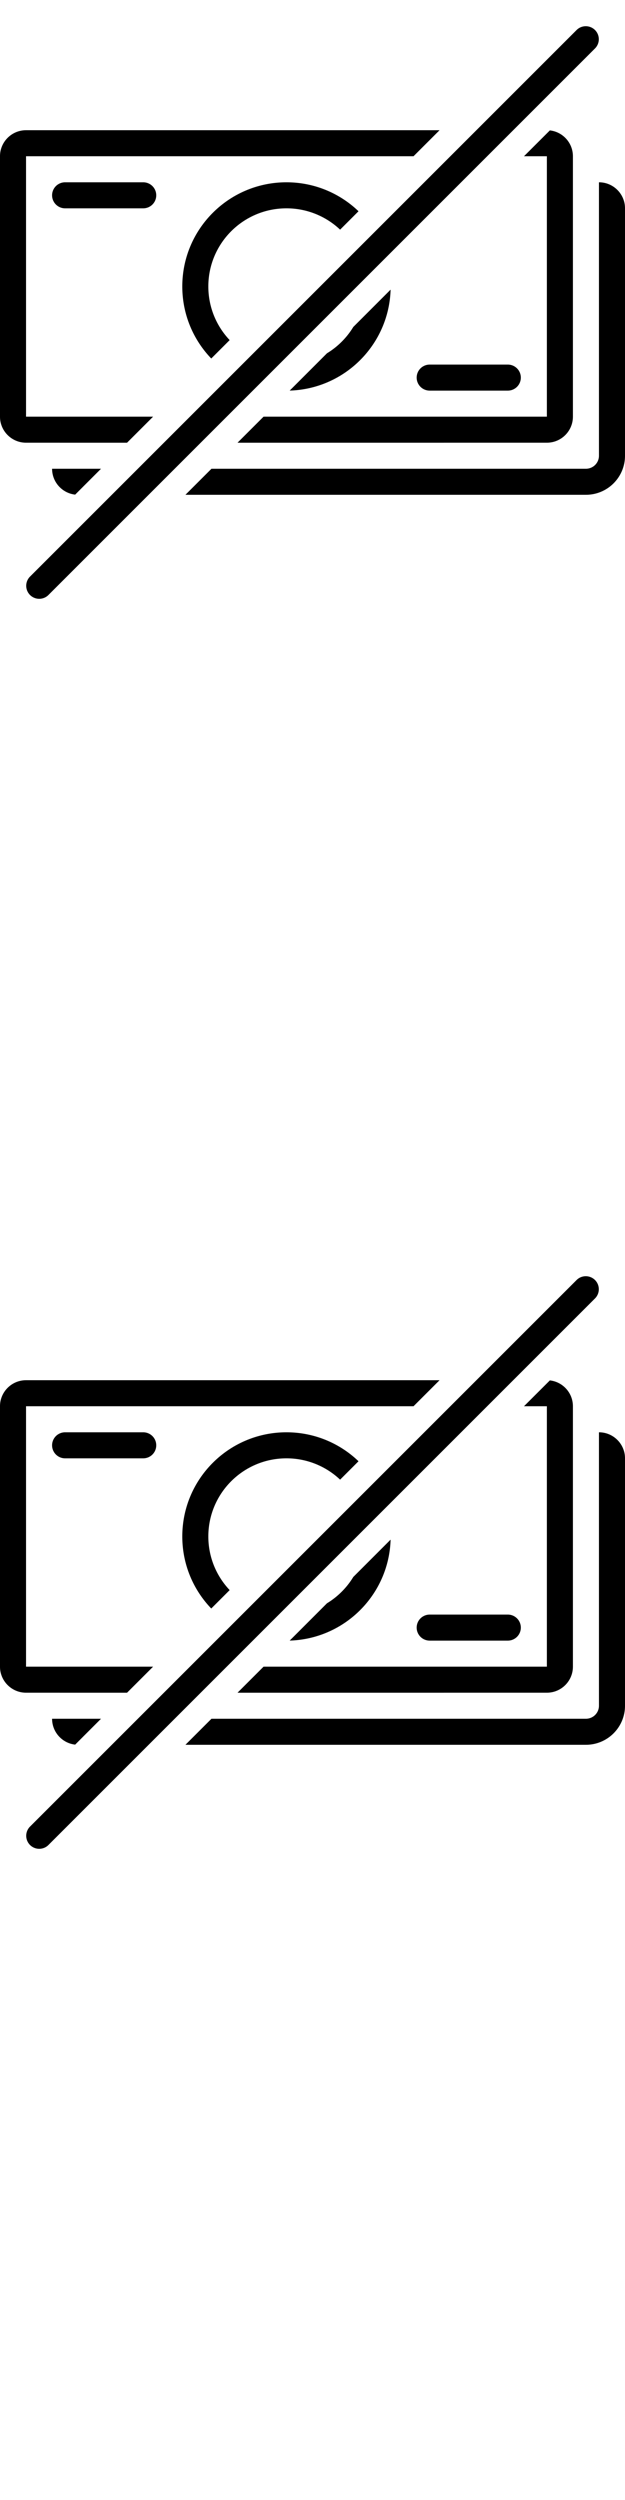<svg width="24" height="96" xmlns="http://www.w3.org/2000/svg"><style>#filled:not(:target){display:none}#filled:target + #default{display:none}</style><defs><symbol id="icon"><path d="M22.854 1.854a.5.5 0 0 0-.707-.707l-21 21a.5.5 0 0 0 .707.707zM1 5h15.879l-1 1H1v10h4.879l-1 1H1c-.552 0-1-.448-1-1V6c0-.552.448-1 1-1"/><path d="M11 7c1.074 0 2.049.423 2.767 1.112l-.707.707A2.99 2.99 0 0 0 11 8c-1.657 0-3 1.343-3 3 0 .798.311 1.522.819 2.06l-.707.707C7.423 13.049 7 12.074 7 11c0-2.209 1.791-4 4-4M14.998 11.123l-1.432 1.433a3.014 3.014 0 0 1-1.01 1.01l-1.432 1.433c2.111-.064 3.811-1.764 3.875-3.875"/><path d="M21 16H10.121l-1 1H21c.552 0 1-.448 1-1V6c0-.513-.387-.936-.885-.993L20.121 6H21zM2 18h1.879l-.993.994C2.387 18.937 2 18.514 2 18"/><path d="m8.121 18-1 1H22.5c.828 0 1.5-.672 1.5-1.5V8c0-.552-.448-1-1-1v10.5a.5.5 0 0 1-.5.5zM2.5 7a.5.5 0 0 0 0 1h3a.5.5 0 0 0 0-1z"/><path d="M16.5 14a.5.5 0 0 0 0 1h3a.5.5 0 0 0 0-1z"/></symbol><symbol id="icon-filled"><path d="M23.03 2.03A.75.75 0 0 0 21.97.97l-21 21a.75.75 0 0 0 1.061 1.061z"/><path fill-rule="evenodd" d="M1 5h15.879l-2.935 2.935C13.18 7.201 12.143 6.75 11 6.75c-2.347 0-4.25 1.903-4.25 4.25 0 1.143.451 2.18 1.185 2.944L4.879 17H1c-.552 0-1-.448-1-1V6c0-.552.448-1 1-1m1.5 1.75a.75.75 0 0 0 0 1.5h3a.75.75 0 0 0 0-1.5zM11 15.25a4 4 0 0 1-.127-.002L9.121 17H21c.552 0 1-.448 1-1V6c0-.513-.387-.936-.885-.993l-5.867 5.867A4 4 0 0 1 15.25 11c0 2.347-1.903 4.25-4.25 4.25m5.5-1.5a.75.75 0 0 0 0 1.5h3a.75.75 0 0 0 0-1.5z" clip-rule="evenodd"/><path d="M2 18h1.879l-.993.994C2.387 18.937 2 18.514 2 18M8.121 18l-1 1H22c1.105 0 2-.895 2-2V8c0-.552-.448-1-1-1v10c0 .552-.448 1-1 1zM11 8.25c.729 0 1.391.283 1.883.746L8.996 12.883A2.74 2.74 0 0 1 8.25 11c0-1.519 1.231-2.75 2.75-2.75"/></symbol></defs><g id="filled"><use x="0" y="0" href="#icon-filled" fill="#000000f5"/><use x="0" y="24" href="#icon-filled" fill="#fff"/><use x="0" y="48" href="#icon-filled" fill="#000000f5"/><use x="0" y="72" href="#icon-filled" fill="#fff"/></g><g id="default"><use x="0" y="0" href="#icon" fill="#000000f5"/><use x="0" y="24" href="#icon" fill="#fff"/><use x="0" y="48" href="#icon" fill="#000000f5"/><use x="0" y="72" href="#icon" fill="#fff"/></g></svg>